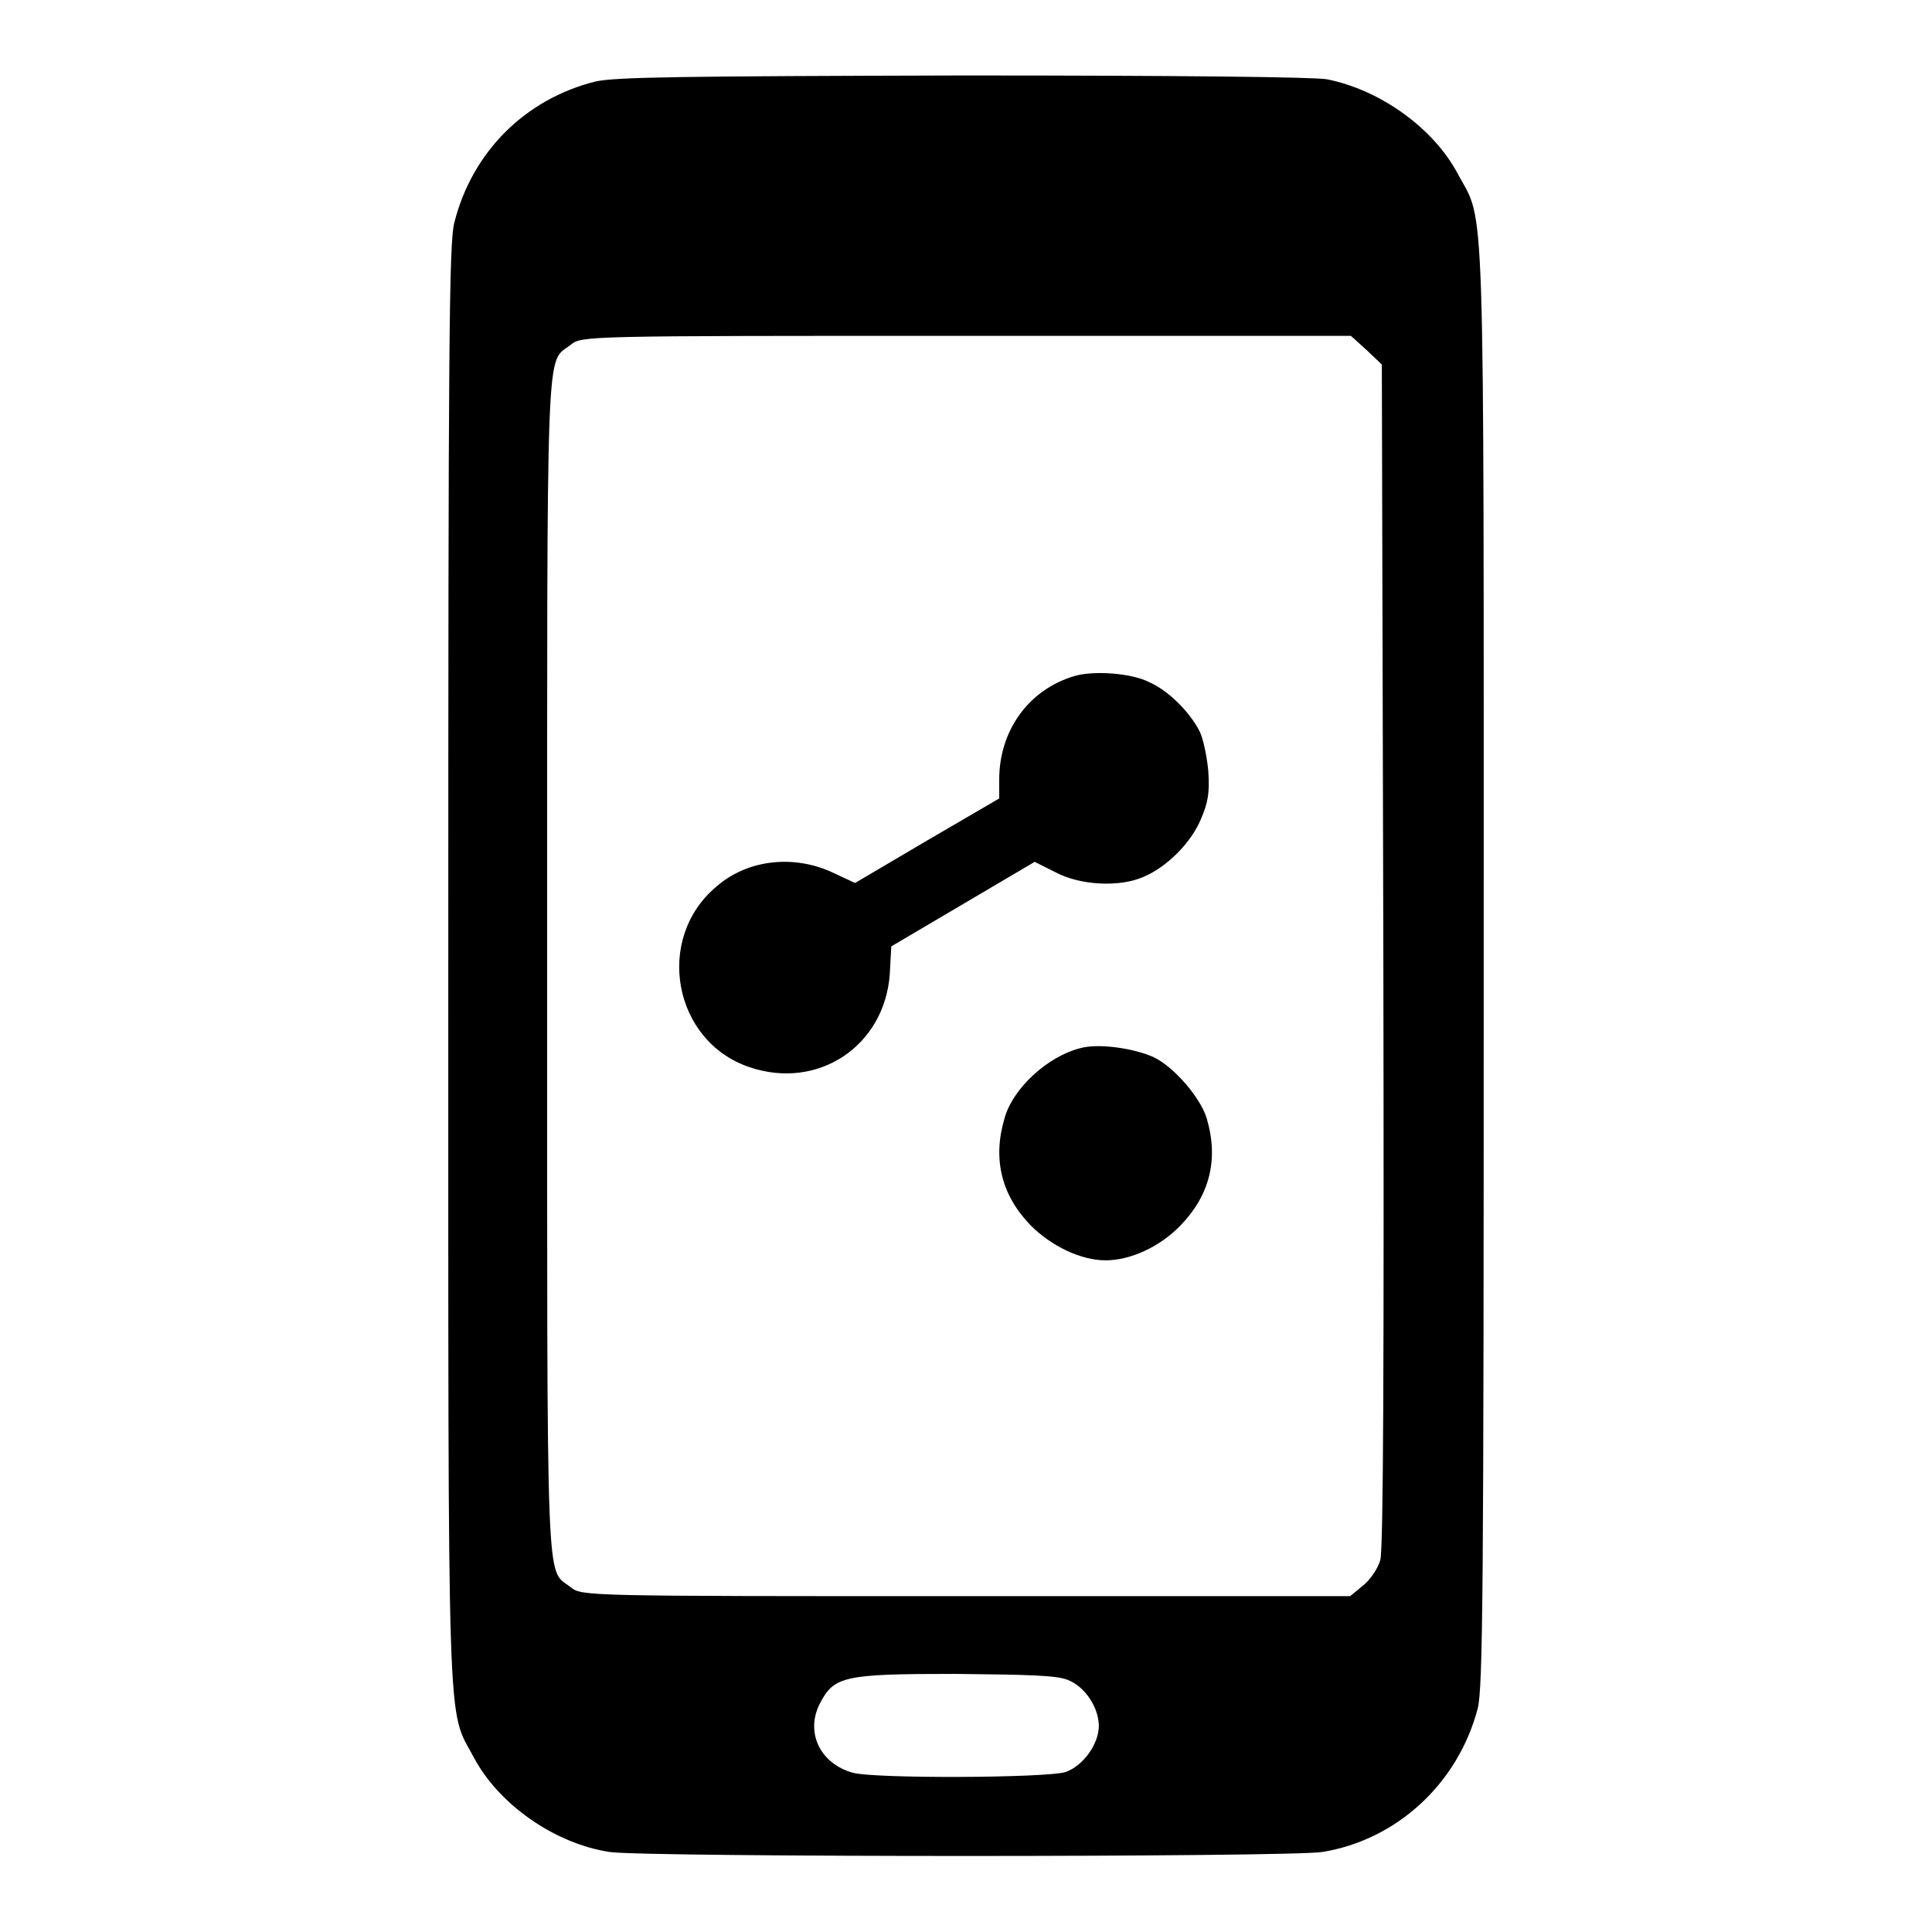 <?xml version="1.0" encoding="utf-8"?>
<!-- Svg Vector Icons : http://www.onlinewebfonts.com/icon -->
<!DOCTYPE svg PUBLIC "-//W3C//DTD SVG 1.1//EN" "http://www.w3.org/Graphics/SVG/1.1/DTD/svg11.dtd">
<svg version="1.1" xmlns="http://www.w3.org/2000/svg" xmlns:xlink="http://www.w3.org/1999/xlink" x="0px" y="0px" viewBox="0 0 256 256" enable-background="new 0 0 256 256" xml:space="preserve">
<g><g><g><path fill="#000000" d="M78.9,10.8c-9.2,2.3-16.3,9.2-18.7,18.7c-0.7,2.7-0.8,15.8-0.8,98.4c0,105-0.2,98.2,3.4,105c3.3,6.2,10.7,11.4,18,12.5c4.8,0.7,89.6,0.7,94.4,0c9.9-1.6,18-9.1,20.6-19c0.7-2.7,0.8-15.8,0.8-98.4c0-104.9,0.2-98.2-3.4-104.9c-3.2-6.1-10.3-11.2-17.4-12.6c-1.9-0.3-19.5-0.5-48.3-0.5C90.3,10.1,81.6,10.2,78.9,10.8z M181.1,46.4l2,1.9l0.2,78.2c0.1,54,0,78.7-0.4,80.2c-0.3,1.1-1.3,2.6-2.3,3.4l-1.7,1.4h-50.9c-50.8,0-50.9,0-52.4-1.2c-3.3-2.6-3.1,2.8-3.1-82.3c0-85.1-0.2-79.7,3.1-82.3c1.5-1.2,1.6-1.2,52.4-1.2h51L181.1,46.4z M141.5,222.6c2.3,0.9,4.1,3.7,4.1,6.1c0,2.4-2.1,5.3-4.4,6.1c-2.5,0.8-25.3,0.9-28.2,0.1c-4.3-1.2-6.3-5.3-4.4-9.1c1.9-3.7,3.1-4,18-4C136.6,221.9,140,222,141.5,222.6z"/><path fill="#000000" d="M142.3,89.6c-6,1.8-9.9,7.2-9.9,13.7v2.5l-9.6,5.6l-9.5,5.6l-3-1.4c-5.2-2.4-11.3-1.7-15.4,1.9c-8.2,6.9-5.7,20.5,4.4,23.9c9.1,3.1,17.9-2.8,18.6-12.3l0.2-3.7l9.5-5.6l9.5-5.6l2.8,1.4c3.2,1.7,8.4,2,11.6,0.6c3.1-1.3,6.3-4.5,7.6-7.6c1-2.3,1.2-3.6,1-6.5c-0.2-2-0.7-4.4-1.2-5.3c-1.3-2.5-4.1-5.3-6.6-6.4C150,89.2,144.9,88.8,142.3,89.6z"/><path fill="#000000" d="M143.1,138.9c-4.3,1.1-8.9,5.3-10,9.3c-1.6,5.4-0.4,10.2,3.5,14.2c2.7,2.7,6.6,4.6,9.9,4.6c3.3,0,7.2-1.8,9.9-4.6c3.9-4,5.1-8.8,3.5-14.2c-0.8-2.7-4.3-6.8-7-8.1C150.3,138.9,145.5,138.2,143.1,138.9z"/></g></g></g>
</svg>